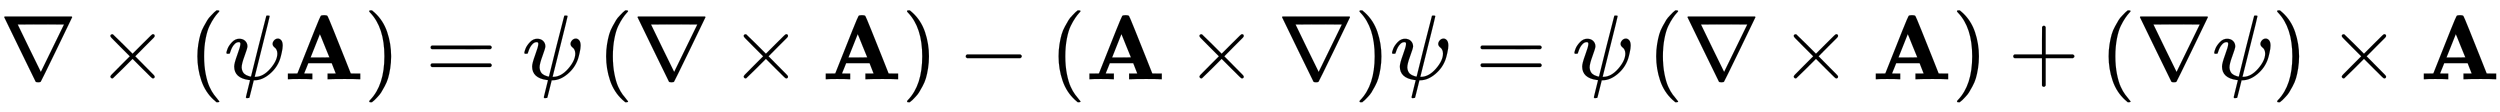 <svg xmlns:xlink="http://www.w3.org/1999/xlink" width="63.243ex" height="2.843ex" style="vertical-align: -0.838ex;" viewBox="0 -863.1 27229.6 1223.9" role="img" focusable="false" xmlns="http://www.w3.org/2000/svg" aria-labelledby="MathJax-SVG-1-Title"><title id="MathJax-SVG-1-Title">nabla times left parenthesis psi bold upper A right parenthesis equals psi left parenthesis nabla times bold upper A right parenthesis minus left parenthesis bold upper A times nabla right parenthesis psi equals psi left parenthesis nabla times bold upper A right parenthesis plus left parenthesis nabla psi right parenthesis times bold upper A</title><defs aria-hidden="true"><path stroke-width="1" id="E1-MJMAIN-2207" d="M46 676Q46 679 51 683H781Q786 679 786 676Q786 674 617 326T444 -26Q439 -33 416 -33T388 -26Q385 -22 216 326T46 676ZM697 596Q697 597 445 597T193 596Q195 591 319 336T445 80L697 596Z"></path><path stroke-width="1" id="E1-MJMAIN-D7" d="M630 29Q630 9 609 9Q604 9 587 25T493 118L389 222L284 117Q178 13 175 11Q171 9 168 9Q160 9 154 15T147 29Q147 36 161 51T255 146L359 250L255 354Q174 435 161 449T147 471Q147 480 153 485T168 490Q173 490 175 489Q178 487 284 383L389 278L493 382Q570 459 587 475T609 491Q630 491 630 471Q630 464 620 453T522 355L418 250L522 145Q606 61 618 48T630 29Z"></path><path stroke-width="1" id="E1-MJMAIN-28" d="M94 250Q94 319 104 381T127 488T164 576T202 643T244 695T277 729T302 750H315H319Q333 750 333 741Q333 738 316 720T275 667T226 581T184 443T167 250T184 58T225 -81T274 -167T316 -220T333 -241Q333 -250 318 -250H315H302L274 -226Q180 -141 137 -14T94 250Z"></path><path stroke-width="1" id="E1-MJMATHI-3C8" d="M161 441Q202 441 226 417T250 358Q250 338 218 252T187 127Q190 85 214 61Q235 43 257 37Q275 29 288 29H289L371 360Q455 691 456 692Q459 694 472 694Q492 694 492 687Q492 678 411 356Q329 28 329 27T335 26Q421 26 498 114T576 278Q576 302 568 319T550 343T532 361T524 384Q524 405 541 424T583 443Q602 443 618 425T634 366Q634 337 623 288T605 220Q573 125 492 57T329 -11H319L296 -104Q272 -198 272 -199Q270 -205 252 -205H239Q233 -199 233 -197Q233 -192 256 -102T279 -9Q272 -8 265 -8Q106 14 106 139Q106 174 139 264T173 379Q173 380 173 381Q173 390 173 393T169 400T158 404H154Q131 404 112 385T82 344T65 302T57 280Q55 278 41 278H27Q21 284 21 287Q21 299 34 333T82 404T161 441Z"></path><path stroke-width="1" id="E1-MJMAINB-41" d="M296 0Q278 3 164 3Q58 3 49 0H40V62H92Q144 62 144 64Q388 682 397 689Q403 698 434 698Q463 698 471 689Q475 686 538 530T663 218L724 64Q724 62 776 62H828V0H817Q796 3 658 3Q509 3 485 0H472V62H517Q561 62 561 63L517 175H262L240 120Q218 65 217 64Q217 62 261 62H306V0H296ZM390 237L492 238L440 365Q390 491 388 491Q287 239 287 237H390Z"></path><path stroke-width="1" id="E1-MJMAIN-29" d="M60 749L64 750Q69 750 74 750H86L114 726Q208 641 251 514T294 250Q294 182 284 119T261 12T224 -76T186 -143T145 -194T113 -227T90 -246Q87 -249 86 -250H74Q66 -250 63 -250T58 -247T55 -238Q56 -237 66 -225Q221 -64 221 250T66 725Q56 737 55 738Q55 746 60 749Z"></path><path stroke-width="1" id="E1-MJMAIN-3D" d="M56 347Q56 360 70 367H707Q722 359 722 347Q722 336 708 328L390 327H72Q56 332 56 347ZM56 153Q56 168 72 173H708Q722 163 722 153Q722 140 707 133H70Q56 140 56 153Z"></path><path stroke-width="1" id="E1-MJMAIN-2212" d="M84 237T84 250T98 270H679Q694 262 694 250T679 230H98Q84 237 84 250Z"></path><path stroke-width="1" id="E1-MJMAIN-2B" d="M56 237T56 250T70 270H369V420L370 570Q380 583 389 583Q402 583 409 568V270H707Q722 262 722 250T707 230H409V-68Q401 -82 391 -82H389H387Q375 -82 369 -68V230H70Q56 237 56 250Z"></path></defs><g stroke="currentColor" fill="currentColor" stroke-width="0" transform="matrix(1 0 0 -1 0 0)" aria-hidden="true"> <use xlink:href="#E1-MJMAIN-2207" x="0" y="0"></use> <use xlink:href="#E1-MJMAIN-D7" x="1055" y="0"></use><g transform="translate(2056,0)"> <use xlink:href="#E1-MJMAIN-28" x="0" y="0"></use><g transform="translate(389,0)"> <use xlink:href="#E1-MJMATHI-3C8" x="0" y="0"></use> <use xlink:href="#E1-MJMAINB-41" x="651" y="0"></use></g> <use xlink:href="#E1-MJMAIN-29" x="1910" y="0"></use></g> <use xlink:href="#E1-MJMAIN-3D" x="4634" y="0"></use> <use xlink:href="#E1-MJMATHI-3C8" x="5690" y="0"></use> <use xlink:href="#E1-MJMAIN-28" x="6508" y="0"></use> <use xlink:href="#E1-MJMAIN-2207" x="6898" y="0"></use> <use xlink:href="#E1-MJMAIN-D7" x="7953" y="0"></use> <use xlink:href="#E1-MJMAINB-41" x="8954" y="0"></use> <use xlink:href="#E1-MJMAIN-29" x="9824" y="0"></use> <use xlink:href="#E1-MJMAIN-2212" x="10435" y="0"></use> <use xlink:href="#E1-MJMAIN-28" x="11436" y="0"></use> <use xlink:href="#E1-MJMAINB-41" x="11826" y="0"></use> <use xlink:href="#E1-MJMAIN-D7" x="12917" y="0"></use> <use xlink:href="#E1-MJMAIN-2207" x="13918" y="0"></use> <use xlink:href="#E1-MJMAIN-29" x="14752" y="0"></use> <use xlink:href="#E1-MJMATHI-3C8" x="15141" y="0"></use> <use xlink:href="#E1-MJMAIN-3D" x="16070" y="0"></use> <use xlink:href="#E1-MJMATHI-3C8" x="17127" y="0"></use> <use xlink:href="#E1-MJMAIN-28" x="17945" y="0"></use> <use xlink:href="#E1-MJMAIN-2207" x="18334" y="0"></use> <use xlink:href="#E1-MJMAIN-D7" x="19390" y="0"></use> <use xlink:href="#E1-MJMAINB-41" x="20391" y="0"></use> <use xlink:href="#E1-MJMAIN-29" x="21260" y="0"></use> <use xlink:href="#E1-MJMAIN-2B" x="21872" y="0"></use> <use xlink:href="#E1-MJMAIN-28" x="22873" y="0"></use> <use xlink:href="#E1-MJMAIN-2207" x="23262" y="0"></use> <use xlink:href="#E1-MJMATHI-3C8" x="24096" y="0"></use> <use xlink:href="#E1-MJMAIN-29" x="24747" y="0"></use> <use xlink:href="#E1-MJMAIN-D7" x="25359" y="0"></use> <use xlink:href="#E1-MJMAINB-41" x="26360" y="0"></use></g></svg>